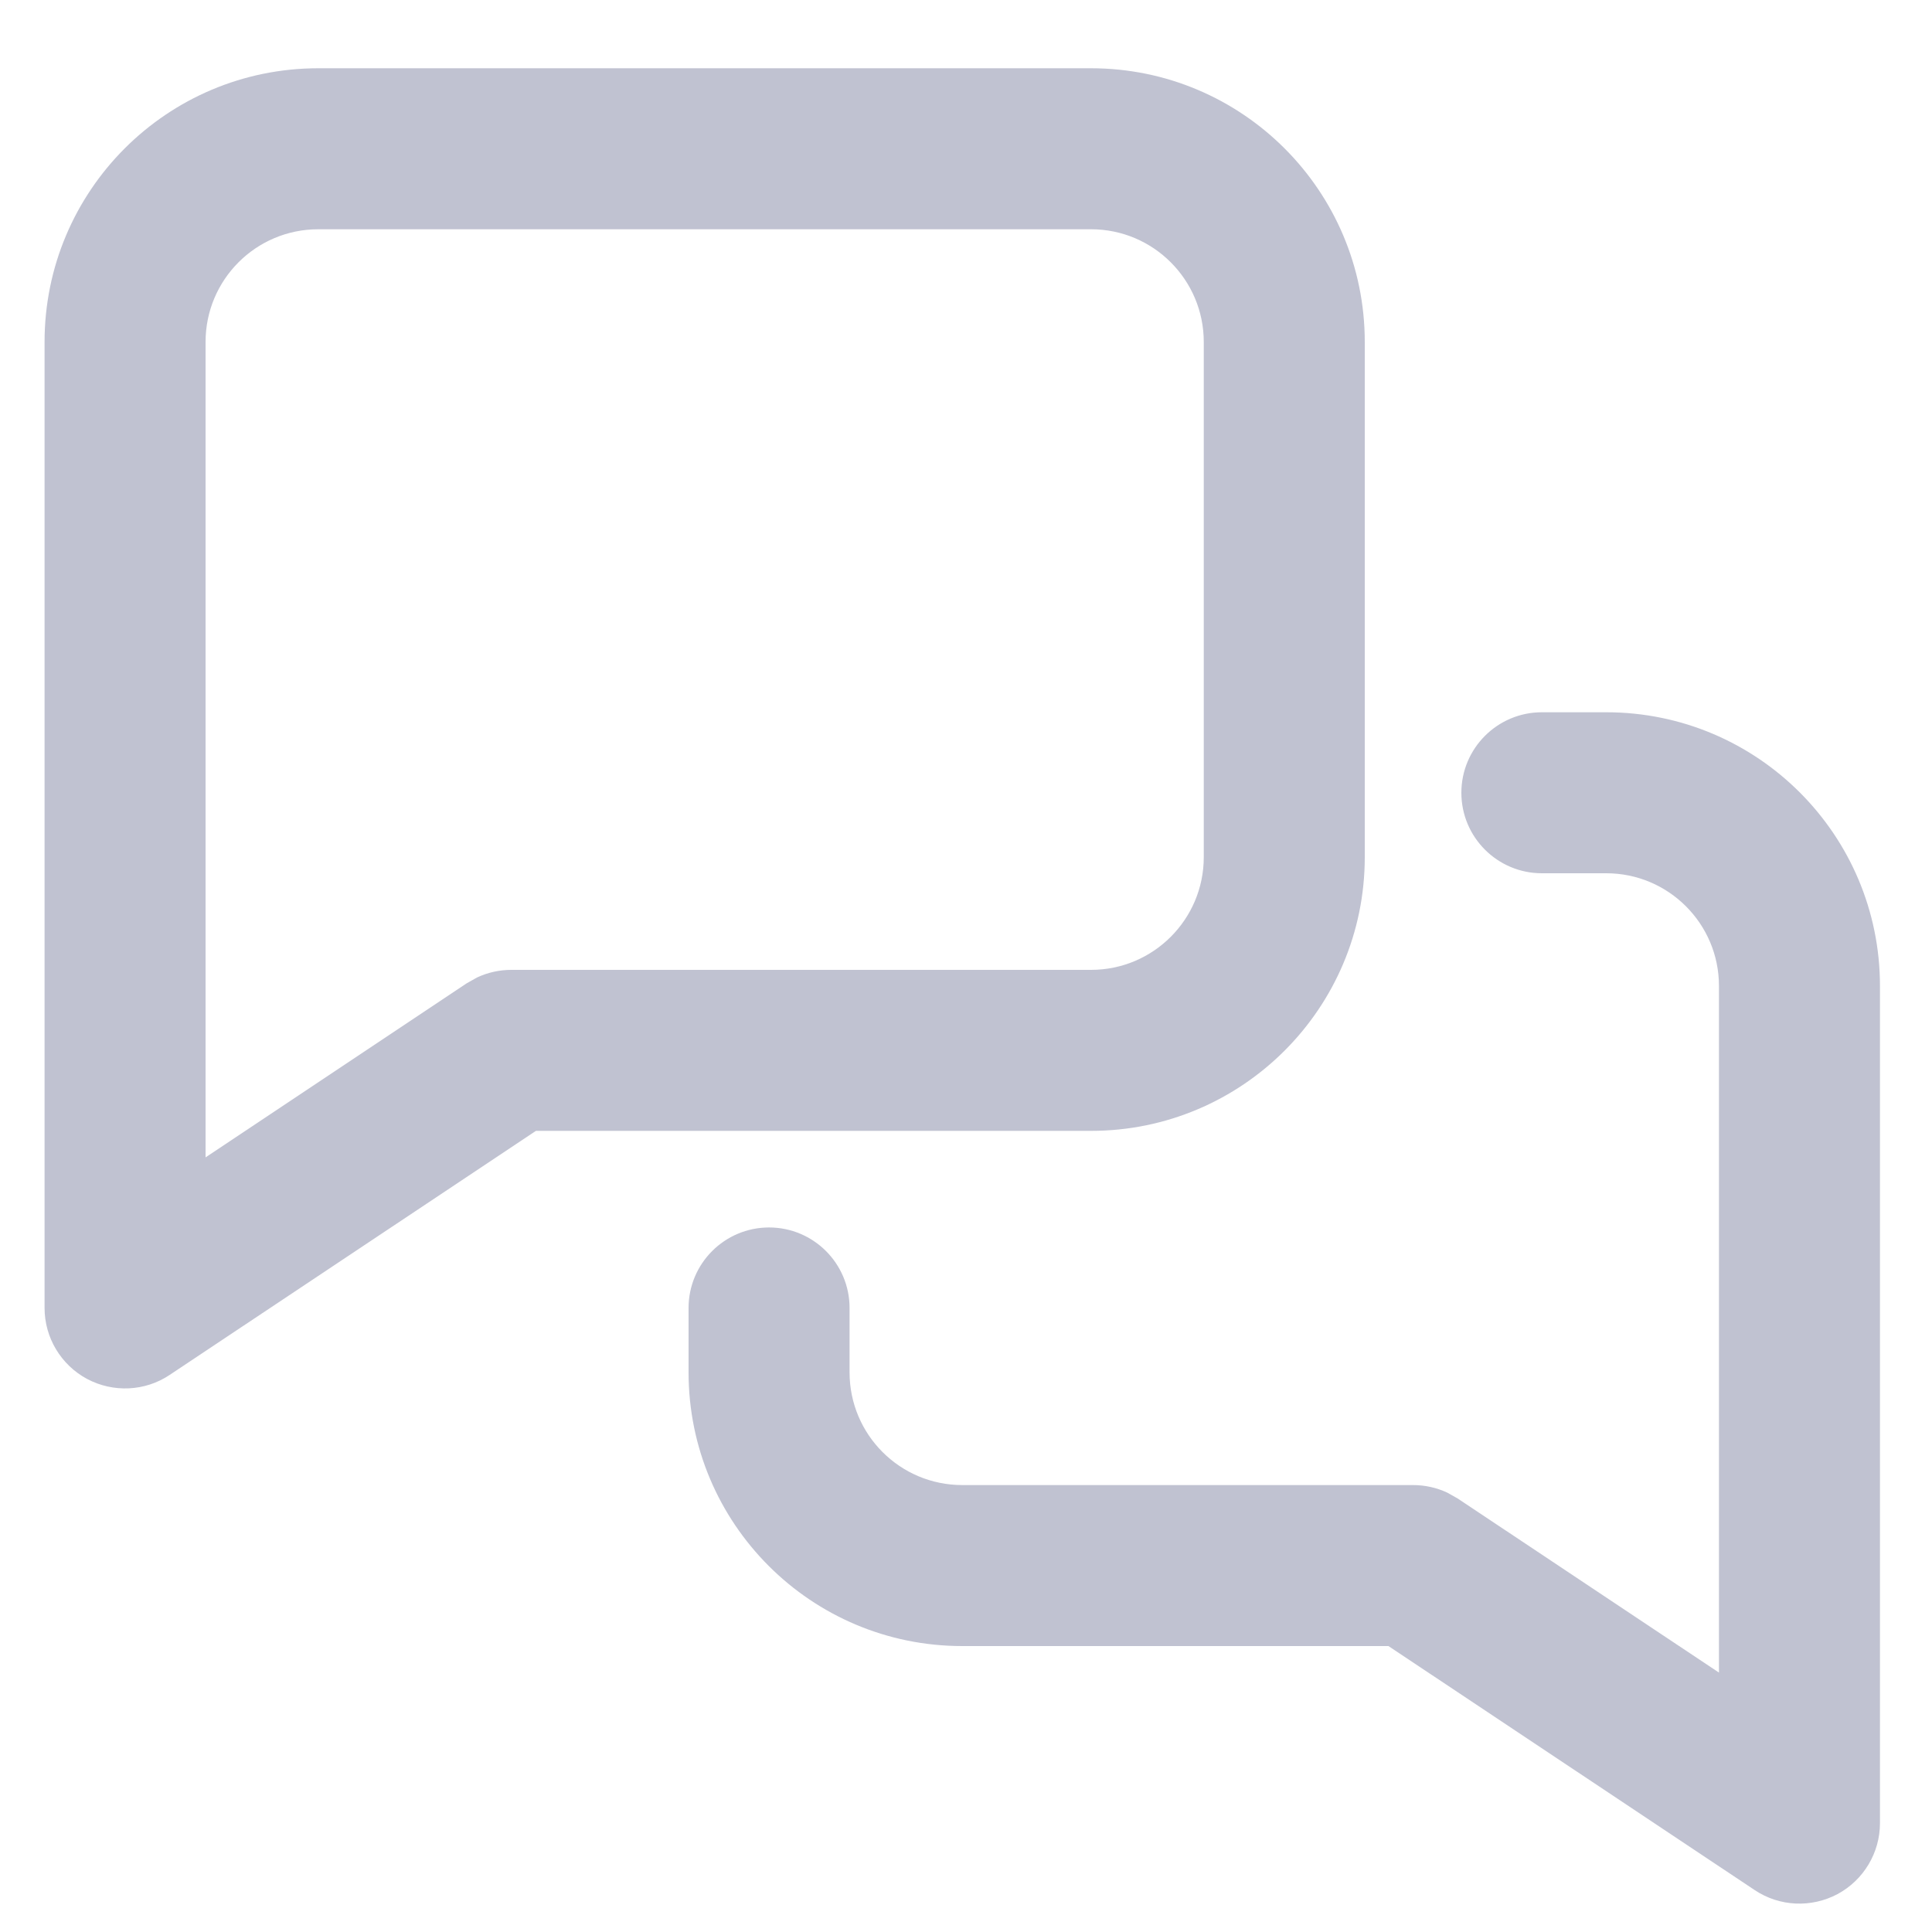 <svg width="15" height="15" viewBox="0 0 15 15" fill="none" xmlns="http://www.w3.org/2000/svg">
<path d="M12.471 5.53C13.644 5.53 14.596 6.481 14.596 7.655V14.155C14.596 14.385 14.469 14.597 14.266 14.706C14.062 14.814 13.816 14.803 13.624 14.675L10.78 12.78H7.471C6.297 12.78 5.346 11.829 5.346 10.655V10.155C5.346 9.81 5.626 9.53 5.971 9.53C6.316 9.53 6.596 9.81 6.596 10.155V10.655C6.596 11.138 6.987 11.53 7.471 11.53H10.971C11.063 11.53 11.154 11.55 11.237 11.589L11.317 11.634L13.346 12.986V7.655C13.346 7.172 12.954 6.78 12.471 6.78H11.971C11.626 6.78 11.346 6.5 11.346 6.155C11.346 5.81 11.626 5.53 11.971 5.53H12.471ZM8.471 0.53C9.644 0.53 10.596 1.481 10.596 2.655V6.655C10.596 7.828 9.644 8.78 8.471 8.78H4.161L1.317 10.675C1.126 10.803 0.879 10.814 0.676 10.706C0.473 10.597 0.346 10.385 0.346 10.155V2.655C0.346 1.481 1.297 0.53 2.471 0.53H8.471ZM2.471 1.78C1.987 1.78 1.596 2.172 1.596 2.655V8.986L3.624 7.634L3.704 7.589C3.787 7.55 3.878 7.53 3.971 7.53H8.471C8.954 7.53 9.346 7.138 9.346 6.655V2.655C9.346 2.172 8.954 1.78 8.471 1.78H2.471Z" fill="#C0C2D1"/>
</svg>
